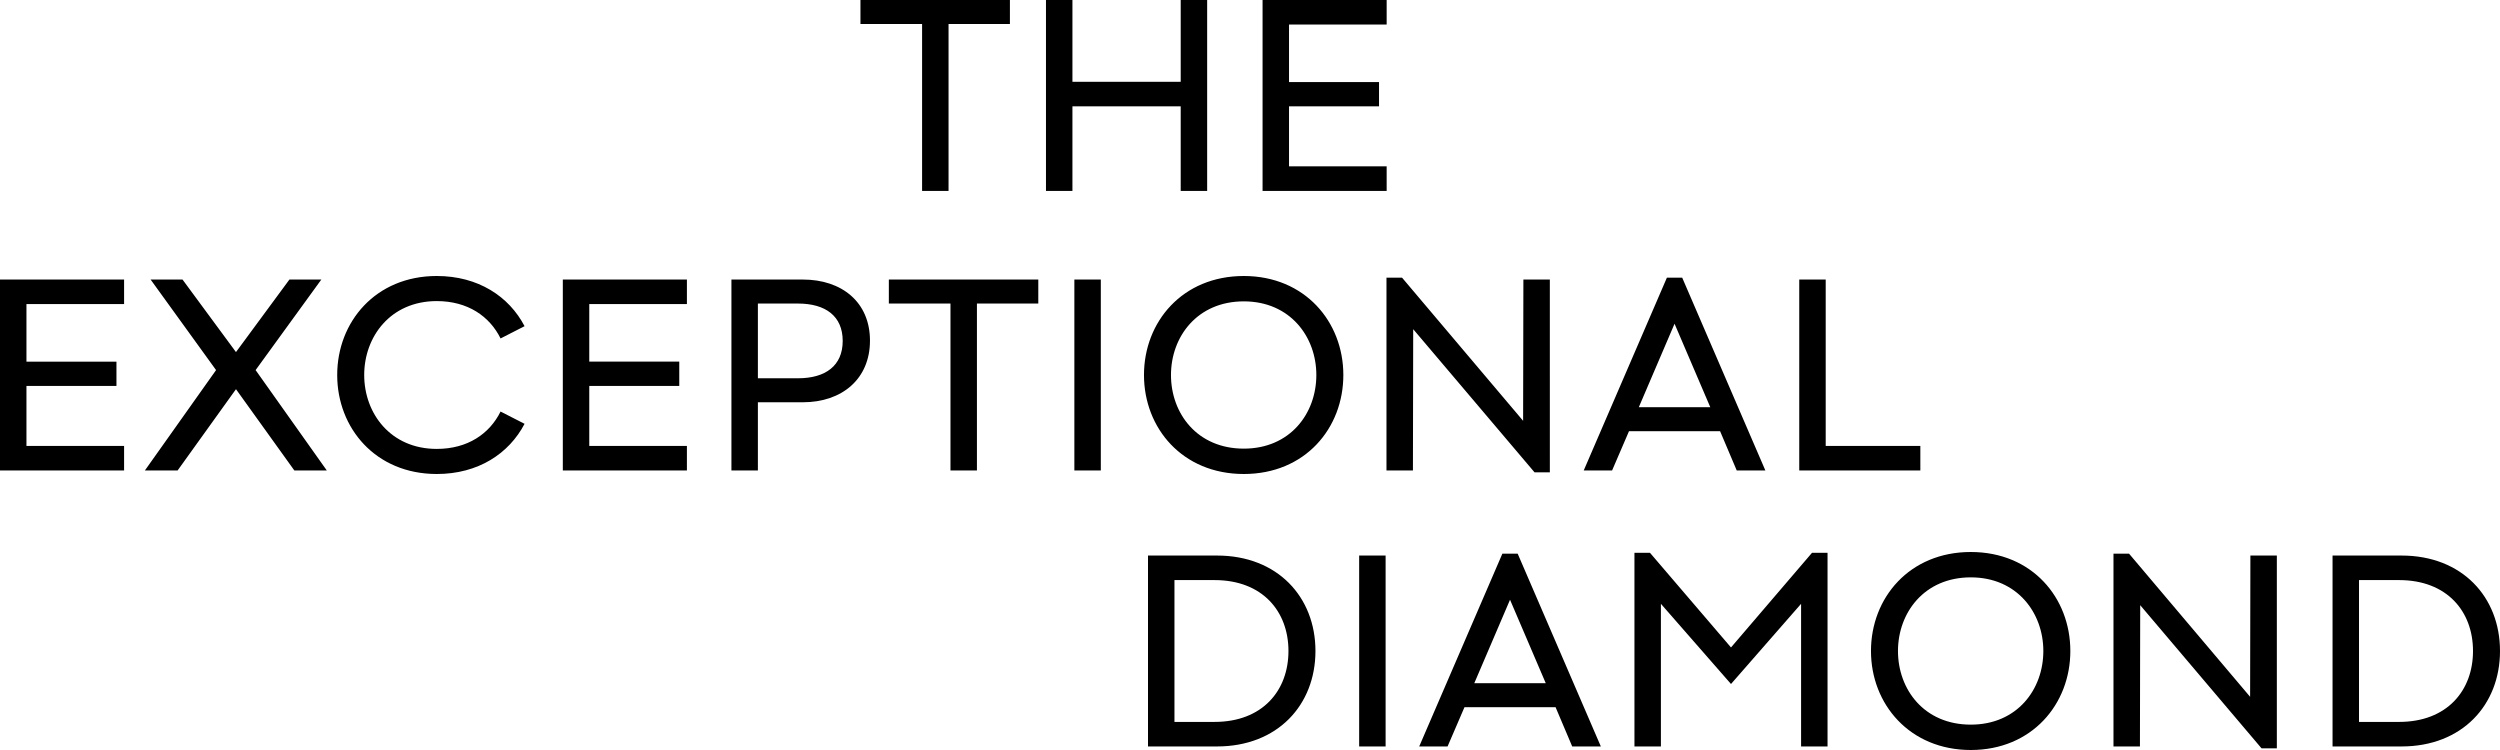 <svg xmlns="http://www.w3.org/2000/svg" viewBox="0 0 110 33"><path d="M5.46 12.3v1.08H1.164v2.532h3.96v1.068h-3.96v2.64H5.46v1.08H0v-8.4zm4.047 3.984L6.375 20.7h1.44l2.568-3.576 2.568 3.576h1.428l-3.132-4.416 2.892-3.984h-1.404l-2.352 3.192L8.031 12.3H6.627zm9.71 4.572c1.824 0 3.18-.9 3.864-2.208l-1.056-.54c-.48.972-1.44 1.644-2.808 1.644-2.04 0-3.192-1.572-3.192-3.252s1.152-3.252 3.192-3.252c1.368 0 2.328.672 2.808 1.644l1.056-.54c-.684-1.308-2.04-2.208-3.864-2.208-2.688 0-4.38 2.016-4.38 4.356s1.692 4.356 4.38 4.356m5.547-8.556v8.4h5.46v-1.08h-4.296v-2.64h3.96v-1.068h-3.96V13.38h4.296V12.3zm10.563 0h-3.144v8.4h1.164v-3h1.98c1.716 0 2.952-1.02 2.952-2.712S37.043 12.3 35.327 12.3m-.216 4.344h-1.764v-3.288h1.764c1.212 0 1.968.552 1.968 1.644s-.756 1.644-1.968 1.644m6.71-3.288V20.7h1.164v-7.344h2.7V12.3h-6.576v1.056zm5.451-1.056h1.164v8.4h-1.164zm7.455-.156c-2.7 0-4.392 2.016-4.392 4.356s1.692 4.356 4.392 4.356 4.38-2.016 4.38-4.356-1.692-4.356-4.38-4.356m0 7.596c-2.052 0-3.204-1.548-3.204-3.24 0-1.68 1.152-3.24 3.204-3.24 2.04 0 3.192 1.56 3.192 3.24 0 1.692-1.152 3.24-3.192 3.24m12.794 1.044h.672V12.3h-1.164l-.012 6.216-5.328-6.3h-.684V20.7h1.164l.012-6.216zm6.495-8.568h-.672l-3.66 8.484h1.248l.744-1.728h4.008l.732 1.728h1.26zm-1.908 5.7 1.572-3.672 1.572 3.672zm7.059 2.784h5.328v-1.08h-4.164V12.3h-1.164zM40.572 1.056V8.4h1.164V1.056h2.7V0H37.86v1.056zM46.023 0v8.4h1.164V4.68h4.764V8.4h1.164V0h-1.164v3.6h-4.764V0zm9.53 0v8.4h5.46V7.32h-4.296V4.68h3.96V3.612h-3.96V1.08h4.296V0zM53.44 31.764c2.112 0 3.252-1.38 3.252-3.12s-1.14-3.12-3.252-3.12h-1.764v6.24zm-2.928-7.32h3.036c2.664 0 4.332 1.824 4.332 4.2s-1.668 4.2-4.332 4.2h-3.036zm9.291 8.4h1.164v-8.4h-1.164zm8.21-2.784-1.572-3.672-1.572 3.672zm-1.908-5.7h.672l3.66 8.484h-1.26l-.732-1.728h-4.008l-.744 1.728h-1.248zm5.811 8.484h1.164v-6.276l3.084 3.528 3.084-3.528v6.276h1.164v-8.52h-.684l-3.564 4.164-3.564-4.164h-.684zm17.991-4.2c0-1.68-1.152-3.24-3.192-3.24-2.052 0-3.204 1.56-3.204 3.24 0 1.692 1.152 3.24 3.204 3.24 2.04 0 3.192-1.548 3.192-3.24m-7.584 0c0-2.34 1.692-4.356 4.392-4.356s4.38 2.016 4.38 4.356S89.403 33 86.715 33s-4.392-2.016-4.392-4.356m17.186 4.284h.672v-8.484h-1.164l-.012 6.216-5.328-6.3h-.684v8.484h1.164l.012-6.216zm6.051-1.164c2.112 0 3.252-1.38 3.252-3.12s-1.14-3.12-3.252-3.12h-1.764v6.24zm-2.928-7.32h3.036c2.664 0 4.332 1.824 4.332 4.2s-1.668 4.2-4.332 4.2h-3.036z"/></svg>